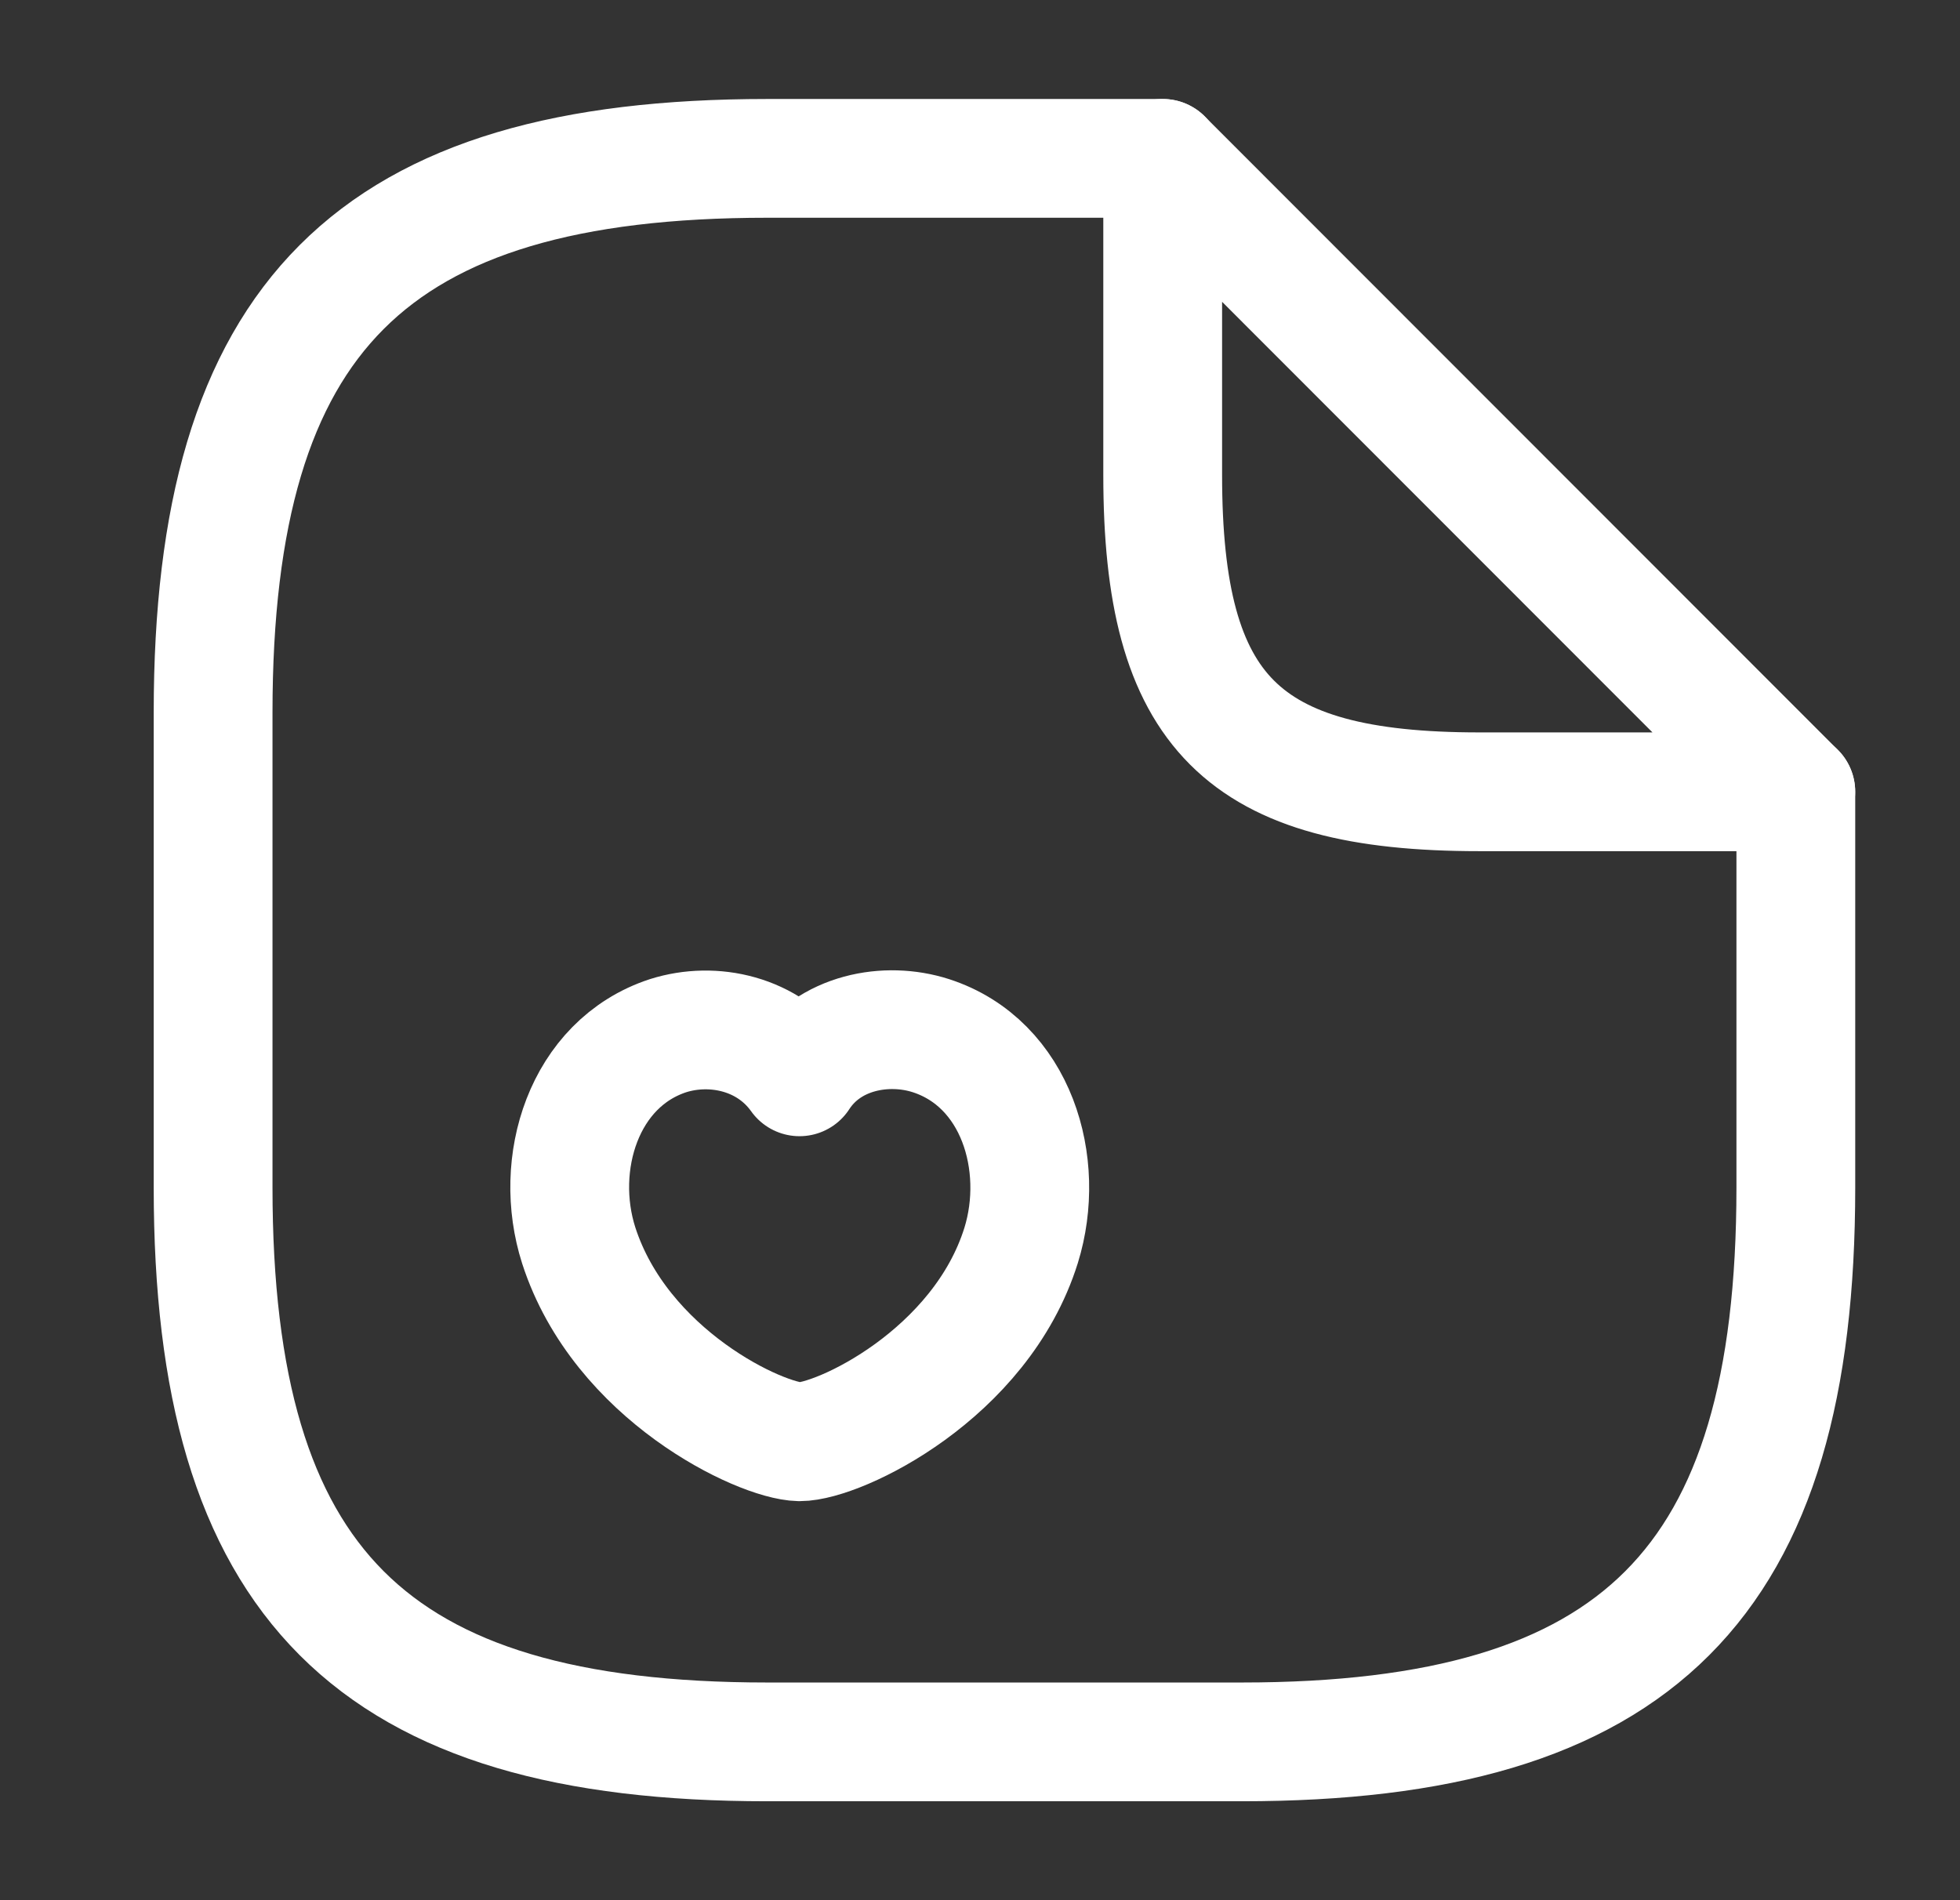 <svg width="33" height="32" viewBox="0 0 33 32" fill="none" xmlns="http://www.w3.org/2000/svg">
<rect x="0" y="0" width="33" height="32" fill="#333333" stroke="none"/>
<path d="M30.236 13.334V20C30.236 26.667 27.571 29.334 20.909 29.334H12.915C6.253 29.334 3.588 26.667 3.588 20V12C3.588 5.334 6.253 2.667 12.915 2.667H19.577" stroke="white" stroke-width="2" stroke-linecap="round" stroke-linejoin="round"/>
<path d="M30.235 13.334H24.906C20.909 13.334 19.576 12 19.576 8V2.667L30.235 13.334Z" stroke="white" stroke-width="2" stroke-linecap="round" stroke-linejoin="round"/>
<path d="M9.744 20.974C9.304 19.601 9.824 17.907 11.249 17.441C12.009 17.201 12.941 17.401 13.461 18.134C13.954 17.374 14.927 17.201 15.673 17.441C17.112 17.907 17.618 19.601 17.192 20.974C16.512 23.147 14.127 24.28 13.461 24.28C12.808 24.267 10.45 23.16 9.744 20.974Z" stroke="white" stroke-width="2" stroke-linecap="round" stroke-linejoin="round"/>
</svg>
